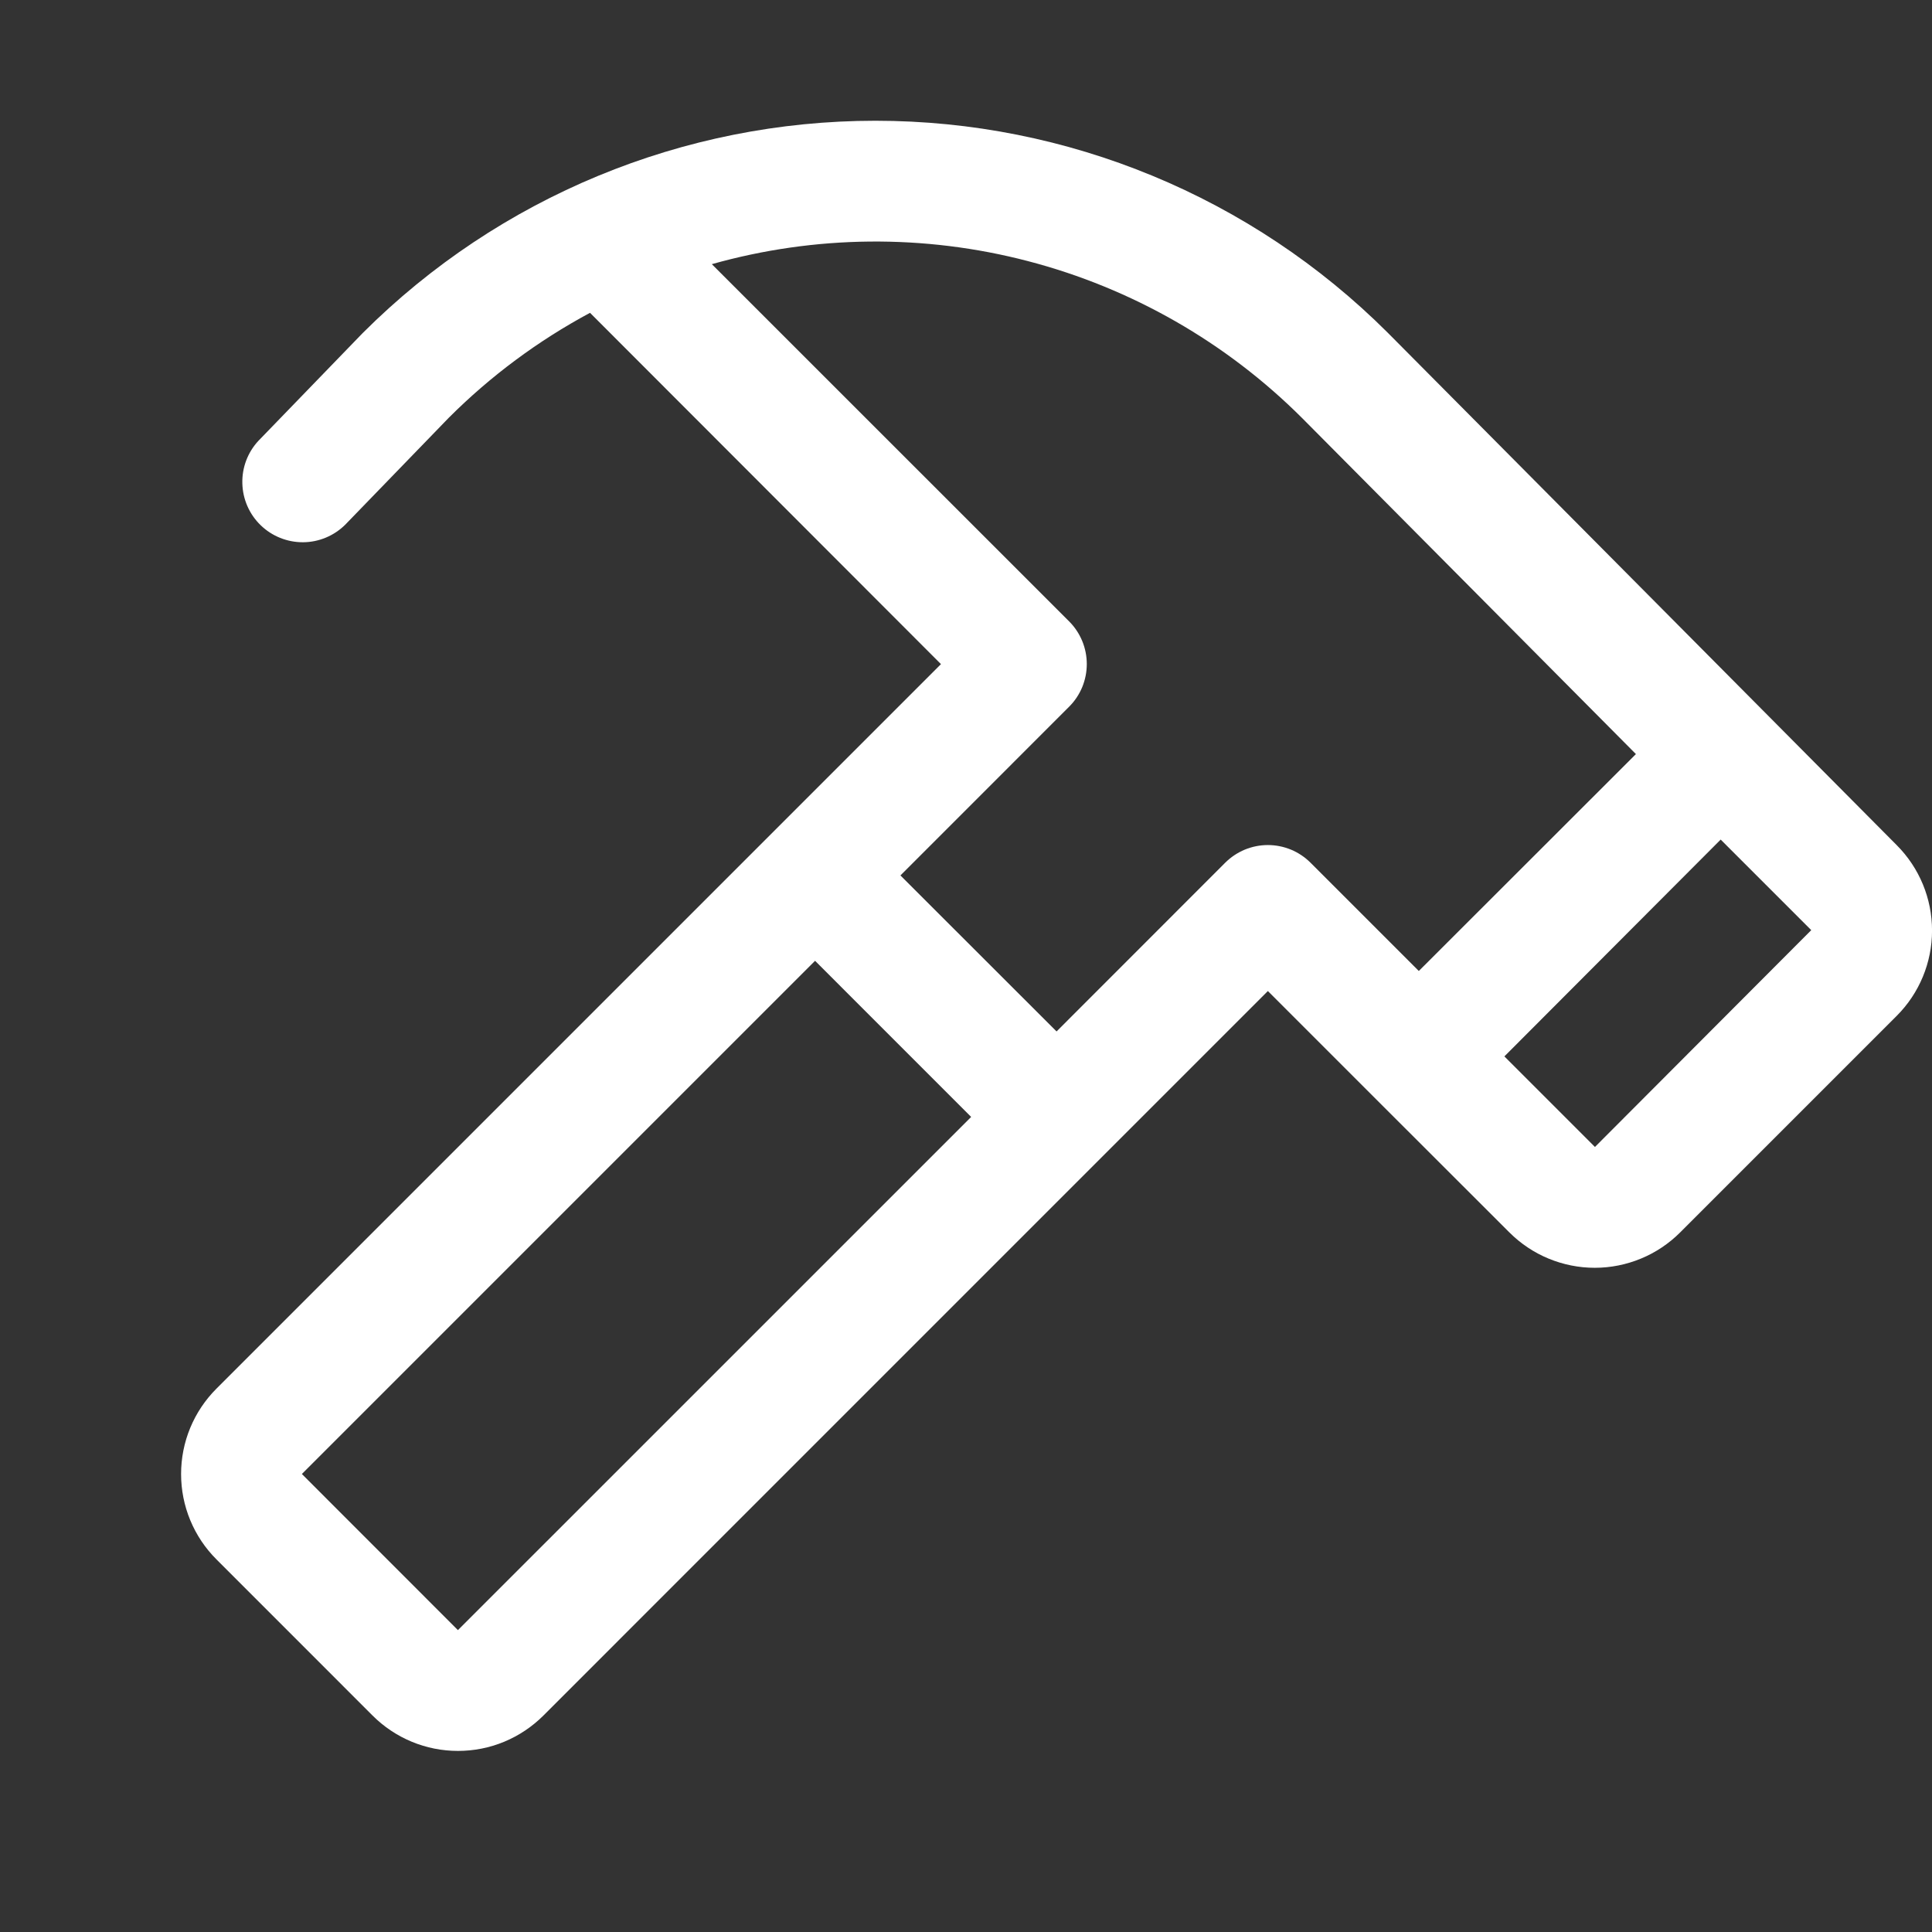 <svg width="48" height="48" viewBox="0 0 48 48" fill="none" xmlns="http://www.w3.org/2000/svg">
<rect x="0" y="0" width="48" height="48" fill="#333333" stroke="none"/>
<g clip-path="url(#clip0_2706_40)">
<path d="M47.126 21L34.477 8.265C31.099 4.894 26.522 3 21.749 3C16.977 3 12.399 4.894 9.021 8.265L9.004 8.282L6.422 10.95C6.154 11.237 6.01 11.618 6.021 12.011C6.031 12.403 6.194 12.776 6.476 13.049C6.758 13.322 7.136 13.474 7.529 13.472C7.921 13.47 8.297 13.313 8.576 13.037L11.151 10.378C12.186 9.343 13.368 8.465 14.659 7.772L23.378 16.5L5.378 34.5C5.099 34.779 4.878 35.109 4.727 35.473C4.576 35.837 4.499 36.228 4.499 36.622C4.499 37.016 4.576 37.406 4.727 37.77C4.878 38.134 5.099 38.465 5.378 38.743L9.257 42.623C9.535 42.901 9.866 43.122 10.23 43.273C10.594 43.424 10.984 43.501 11.379 43.501C11.773 43.501 12.163 43.424 12.527 43.273C12.891 43.122 13.221 42.901 13.5 42.623L31.5 24.622L34.189 27.311L37.5 30.619C37.779 30.897 38.109 31.119 38.473 31.269C38.837 31.42 39.228 31.498 39.622 31.498C40.016 31.498 40.406 31.42 40.77 31.269C41.134 31.119 41.465 30.897 41.743 30.619L47.123 25.239C47.685 24.677 48.001 23.915 48.001 23.12C48.002 22.326 47.687 21.563 47.126 21ZM11.377 40.5L7.5 36.621L20.25 23.871L24.128 27.75L11.377 40.5ZM30.439 21.435L26.25 25.626L22.371 21.75L26.561 17.559C26.701 17.42 26.811 17.255 26.887 17.073C26.962 16.89 27.001 16.695 27.001 16.498C27.001 16.301 26.962 16.106 26.887 15.924C26.811 15.742 26.701 15.576 26.561 15.437L17.685 6.563C20.25 5.84 22.96 5.814 25.538 6.487C28.116 7.159 30.468 8.506 32.353 10.389L40.644 18.735L35.25 24.124L32.561 21.435C32.422 21.296 32.257 21.185 32.074 21.109C31.892 21.034 31.697 20.995 31.5 20.995C31.303 20.995 31.108 21.034 30.926 21.109C30.744 21.185 30.578 21.296 30.439 21.435ZM39.626 28.496L37.376 26.246L42.75 20.859L45 23.109L39.626 28.496Z" fill="white"/>
</g>
<defs>
<clipPath id="clip0_2706_40">
<rect width="48" height="48" fill="white"/>
</clipPath>
</defs>
</svg>
